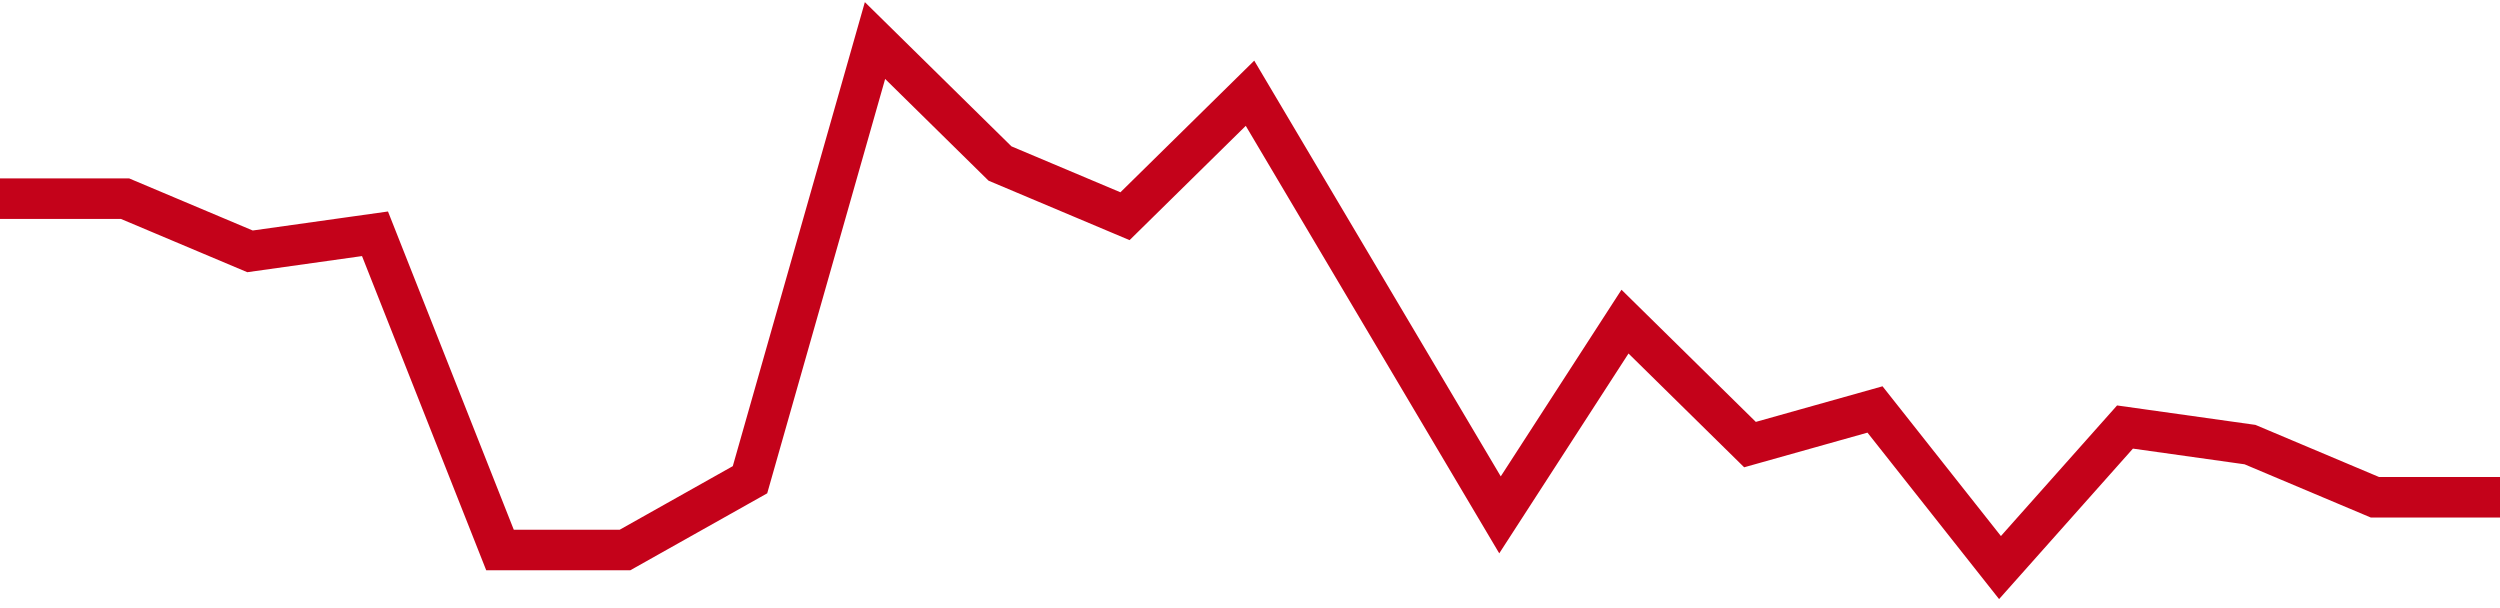 <!-- Generated with https://github.com/jxxe/sparkline/ --><svg viewBox="0 0 185 45" class="sparkline" xmlns="http://www.w3.org/2000/svg"><path class="sparkline--fill" d="M 0 14.7 L 0 14.7 L 9.25 14.7 L 18.5 18.6 L 27.75 17.3 L 37 40.7 L 46.25 40.7 L 55.5 35.5 L 64.75 3 L 74 12.1 L 83.25 16 L 92.5 6.9 L 101.75 22.5 L 111 38.1 L 120.25 23.8 L 129.5 32.9 L 138.75 30.3 L 148 42 L 157.25 31.6 L 166.5 32.9 L 175.75 36.8 L 185 36.8 V 45 L 0 45 Z" stroke="none" fill="none" ></path><path class="sparkline--line" d="M 0 14.7 L 0 14.7 L 9.25 14.7 L 18.5 18.6 L 27.75 17.3 L 37 40.7 L 46.25 40.7 L 55.5 35.5 L 64.75 3 L 74 12.1 L 83.25 16 L 92.5 6.9 L 101.75 22.5 L 111 38.1 L 120.25 23.8 L 129.5 32.9 L 138.75 30.3 L 148 42 L 157.25 31.6 L 166.5 32.9 L 175.75 36.8 L 185 36.8" fill="none" stroke-width="3" stroke="#C4021A" ></path></svg>